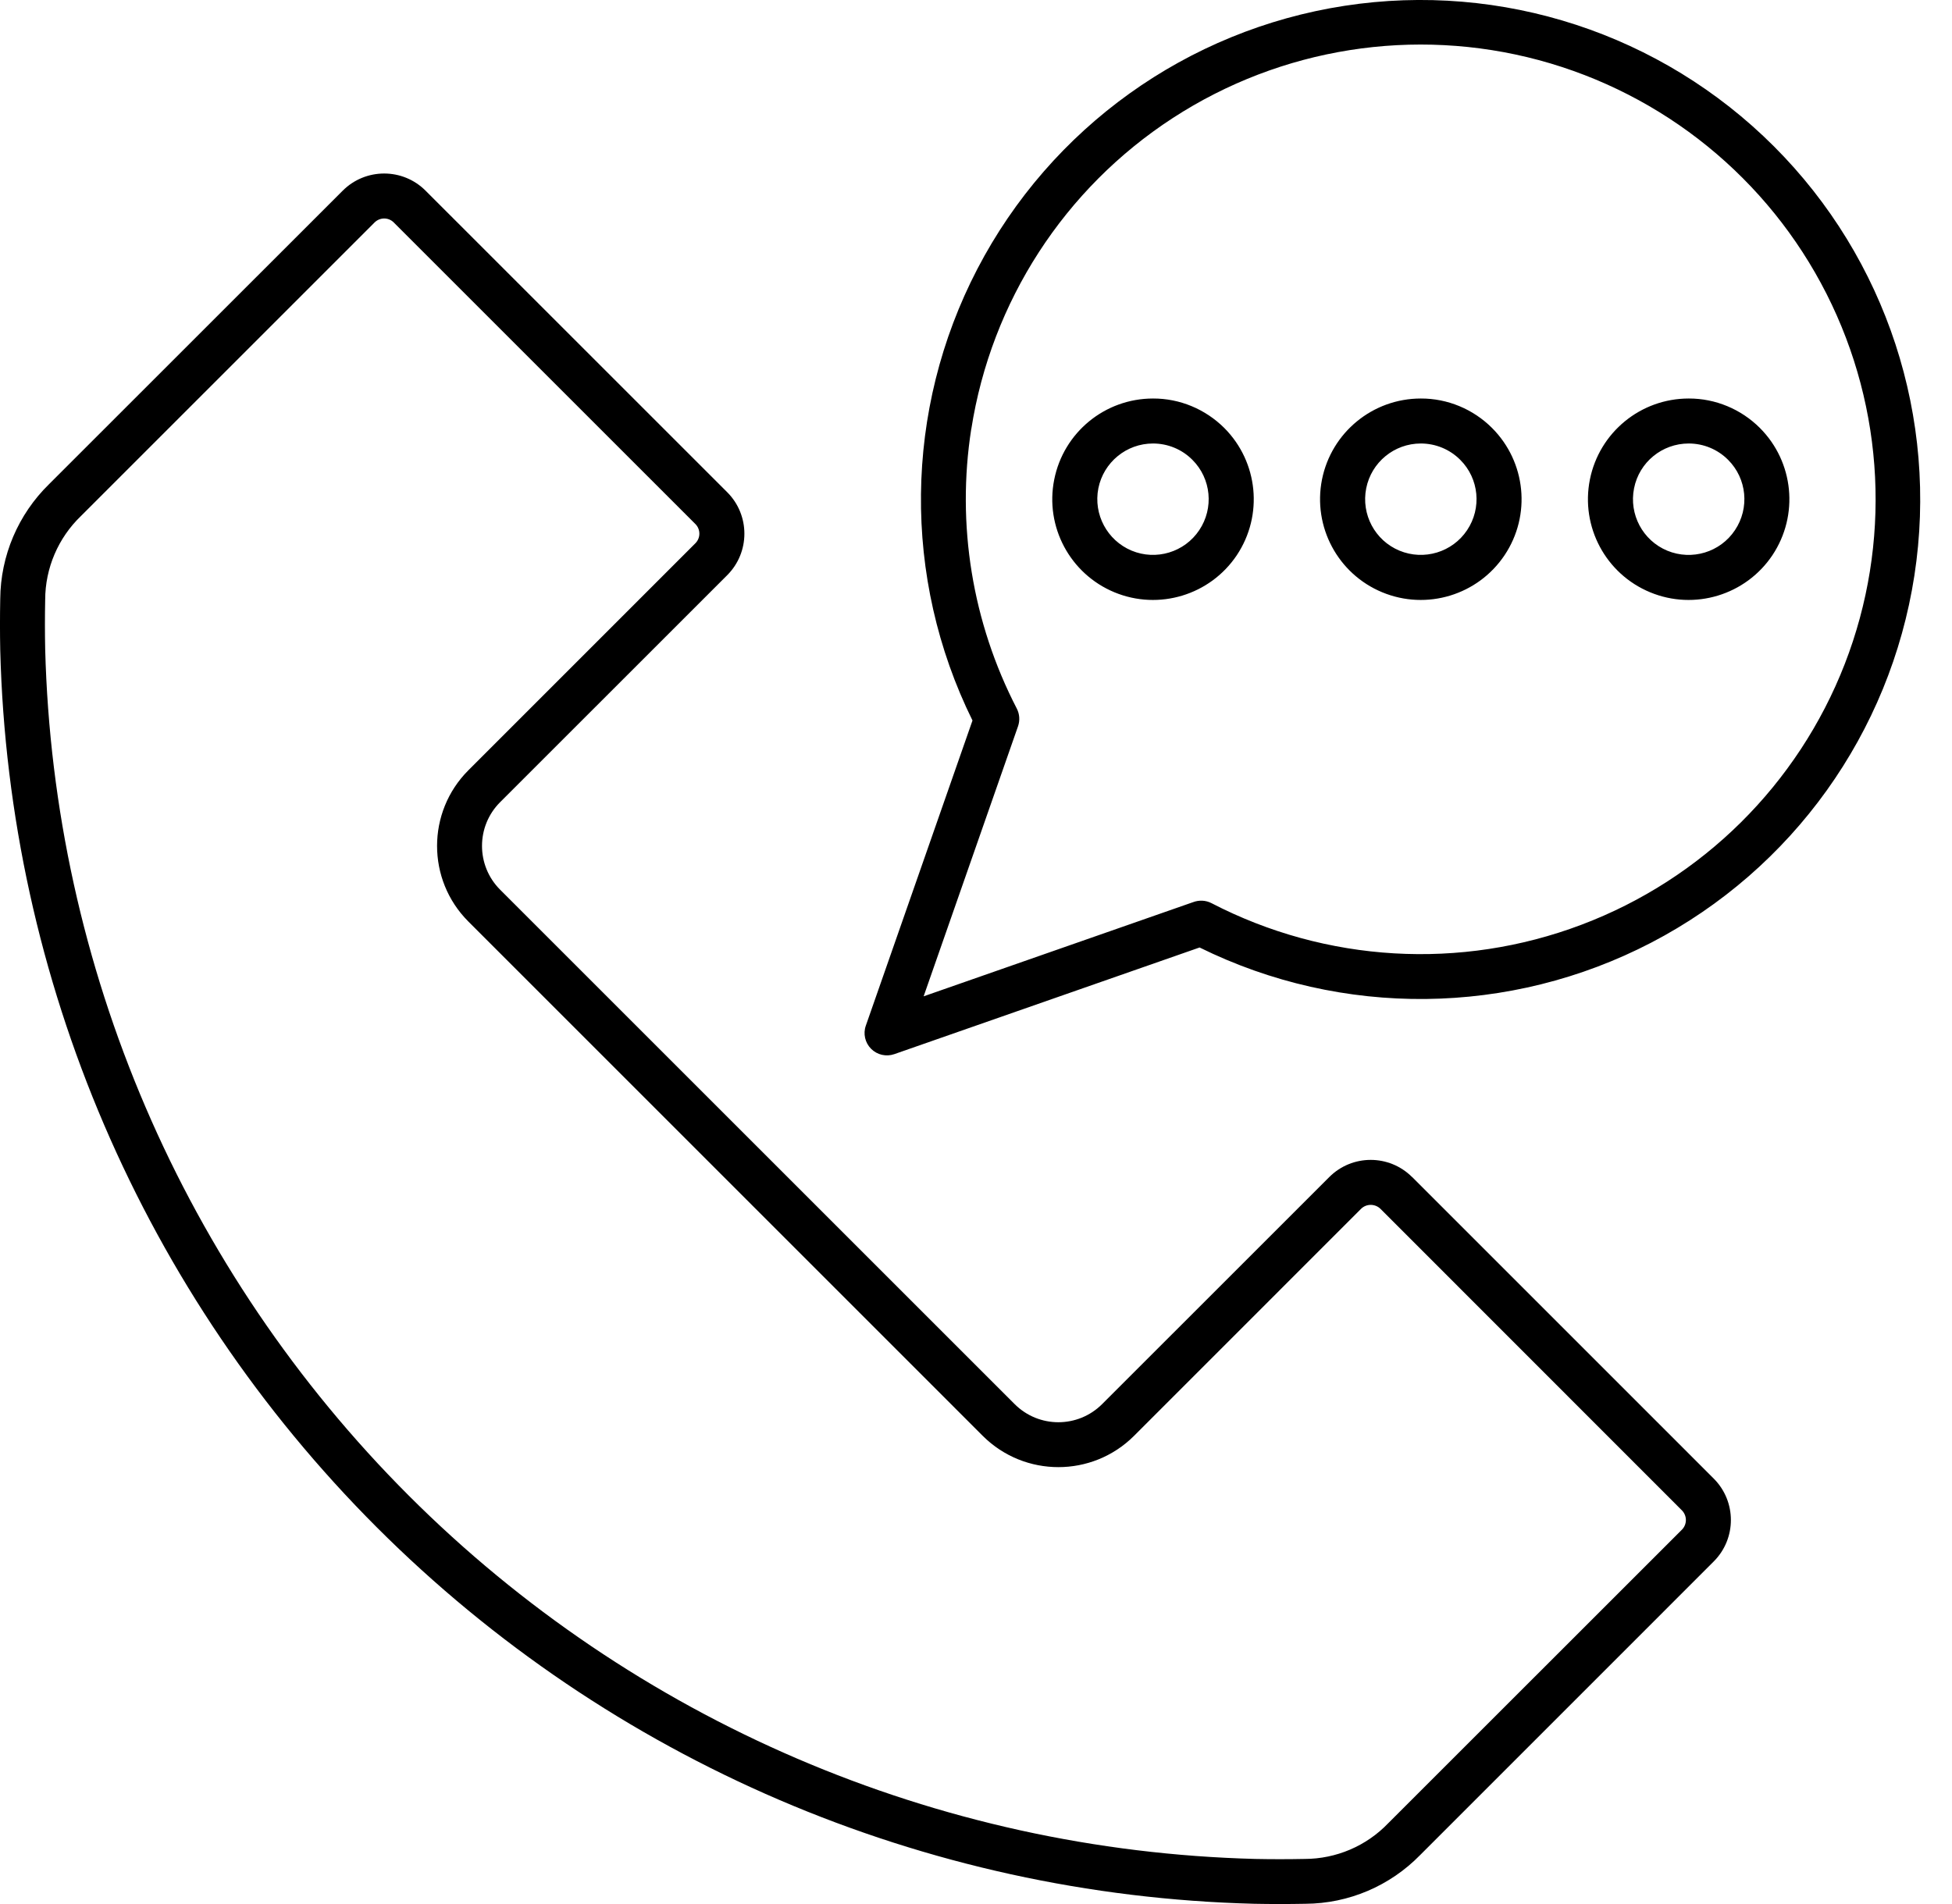 <?xml version="1.0" encoding="UTF-8"?> <svg xmlns="http://www.w3.org/2000/svg" width="41" height="40" viewBox="0 0 41 40" fill="none"><path fill-rule="evenodd" clip-rule="evenodd" d="M35.328 31.731L28.994 25.394C28.88 25.285 28.701 25.285 28.589 25.394L23.817 30.167C22.94 31.04 21.521 31.04 20.644 30.167L9.835 19.357C8.962 18.481 8.962 17.062 9.835 16.185L14.607 11.412C14.717 11.301 14.717 11.121 14.607 11.01L8.271 4.674C8.16 4.562 7.98 4.562 7.867 4.674L1.701 10.84C1.221 11.301 0.95 11.936 0.949 12.6C0.942 12.948 0.942 13.292 0.949 13.636C1.122 20.324 3.855 26.688 8.584 31.418C13.313 36.147 19.678 38.88 26.366 39.053C26.71 39.06 27.054 39.06 27.402 39.053C28.066 39.052 28.701 38.781 29.16 38.301L35.328 32.135C35.438 32.023 35.438 31.844 35.328 31.731ZM25.715 8.991C26.428 9.706 26.538 10.824 25.978 11.664C25.417 12.502 24.341 12.829 23.408 12.443C22.476 12.057 21.945 11.065 22.143 10.075C22.34 9.084 23.208 8.372 24.218 8.372C24.78 8.37 25.317 8.595 25.715 8.991ZM25.046 9.661C25.44 10.055 25.5 10.674 25.189 11.138C24.88 11.601 24.284 11.782 23.769 11.568C23.255 11.353 22.962 10.806 23.07 10.258C23.18 9.711 23.66 9.317 24.218 9.317C24.529 9.317 24.827 9.44 25.046 9.661ZM36.965 8.991C37.679 9.706 37.788 10.824 37.228 11.664C36.667 12.502 35.591 12.829 34.66 12.443C33.726 12.057 33.197 11.065 33.394 10.075C33.592 9.084 34.46 8.372 35.47 8.372C36.03 8.37 36.569 8.595 36.965 8.991ZM36.298 9.661C36.692 10.055 36.752 10.674 36.441 11.138C36.132 11.602 35.536 11.782 35.02 11.569C34.505 11.355 34.212 10.806 34.322 10.258C34.43 9.711 34.911 9.317 35.47 9.317C35.781 9.317 36.078 9.44 36.298 9.661ZM31.339 8.991C32.053 9.706 32.164 10.824 31.602 11.664C31.041 12.502 29.966 12.829 29.033 12.443C28.1 12.057 27.571 11.065 27.767 10.075C27.965 9.084 28.834 8.372 29.843 8.372C30.404 8.37 30.943 8.595 31.339 8.991ZM30.672 9.661C31.066 10.055 31.126 10.674 30.815 11.138C30.506 11.601 29.91 11.782 29.394 11.568C28.88 11.355 28.587 10.806 28.696 10.258C28.805 9.711 29.285 9.317 29.843 9.317C30.154 9.317 30.452 9.44 30.672 9.661ZM20.426 15.136C18.947 12.138 18.986 8.615 20.529 5.649C22.073 2.683 24.938 0.63 28.241 0.122C31.547 -0.387 34.895 0.71 37.259 3.074C39.623 5.437 40.719 8.788 40.21 12.091C39.701 15.395 37.648 18.26 34.683 19.803C31.717 21.345 28.193 21.384 25.196 19.905L18.786 22.145C18.615 22.205 18.425 22.162 18.297 22.034C18.169 21.906 18.126 21.716 18.186 21.547L20.426 15.137L20.426 15.136ZM20.4 9.014L20.401 9.016C20.82 6.334 22.358 3.959 24.633 2.48C26.907 1.001 29.702 0.56 32.322 1.263C34.942 1.969 37.138 3.752 38.364 6.172C39.59 8.593 39.73 11.419 38.748 13.948C37.765 16.478 35.756 18.469 33.217 19.427C30.68 20.387 27.854 20.222 25.445 18.973C25.326 18.912 25.186 18.905 25.059 18.953L19.4 20.931L21.383 15.257C21.425 15.134 21.416 15.001 21.357 14.886C20.422 13.079 20.087 11.023 20.4 9.014L20.4 9.014ZM29.66 24.726L35.995 31.062C36.476 31.543 36.476 32.323 35.995 32.804L29.83 38.97C29.194 39.621 28.328 39.99 27.419 39.995C27.06 40.002 26.702 40.002 26.346 39.995C19.416 39.82 12.817 36.989 7.915 32.087C3.013 27.185 0.181 20.587 0.005 13.655C-0.002 13.299 -0.002 12.942 0.005 12.582C0.012 11.674 0.381 10.807 1.03 10.172L7.198 4.006C7.679 3.525 8.459 3.525 8.939 4.006L15.276 10.342C15.755 10.823 15.755 11.601 15.276 12.082L10.503 16.854C9.998 17.36 9.998 18.182 10.503 18.689L21.313 29.499C21.82 30.005 22.64 30.005 23.148 29.499L27.92 24.728C28.401 24.247 29.179 24.247 29.66 24.728L29.66 24.726Z" fill="black"></path></svg> 